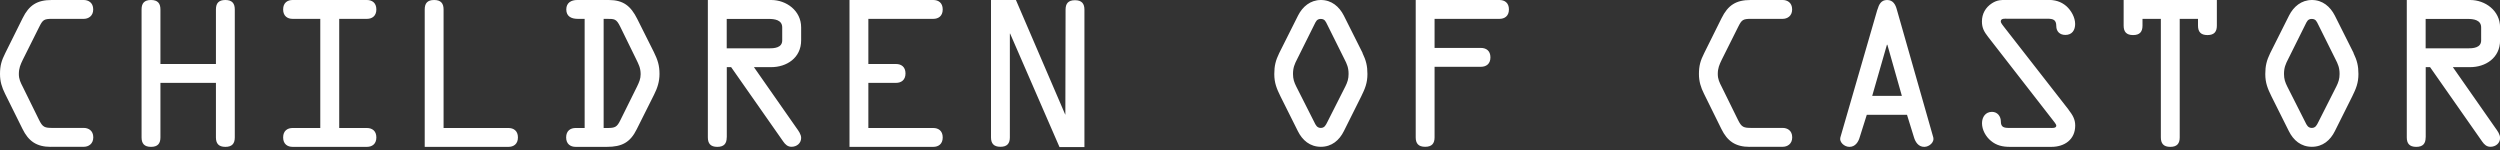 <svg xmlns="http://www.w3.org/2000/svg" viewBox="0 0 350 21"><rect x="0" y="0" width="350" height="21" fill="#333333" stroke="none"/><path d="M7.11 20.56c-1.98 0-3.12-.79-3.96-2.51L.71 13.13c-.45-.9-.71-1.74-.71-2.77C0 9.2.21 8.48.74 7.43l2.43-4.89C4.07.71 5.21 0 7.24 0h4.49c.58 0 1.32.32 1.32 1.32 0 .95-.71 1.32-1.32 1.32H7.32c-1.14 0-1.32.11-1.82 1.11l-2.3 4.6c-.34.71-.56 1.19-.56 2.01 0 .74.24 1.19.56 1.82l2.25 4.57c.53 1.08.79 1.16 1.98 1.16h4.31c.58 0 1.32.32 1.32 1.32 0 .95-.71 1.32-1.32 1.32H7.12zM22.46 11.6v7.64c0 .85-.37 1.32-1.32 1.32s-1.32-.48-1.32-1.32V1.32c0-.85.37-1.32 1.32-1.32s1.32.48 1.32 1.32v7.64h7.77V1.32c0-.85.37-1.32 1.32-1.32s1.32.48 1.32 1.32v17.92c0 .85-.37 1.32-1.32 1.32s-1.32-.48-1.32-1.32V11.6h-7.77zM47.49 17.92h3.88c.69 0 1.32.37 1.32 1.32s-.63 1.32-1.32 1.32H40.96c-.69 0-1.32-.37-1.32-1.32s.63-1.32 1.32-1.32h3.88V2.64h-3.88c-.69 0-1.32-.37-1.32-1.32S40.27 0 40.96 0h10.41c.69 0 1.32.37 1.32 1.32s-.63 1.32-1.32 1.32h-3.88v15.27zM71.19 17.92c.69 0 1.32.37 1.32 1.32s-.63 1.32-1.32 1.32H59.46V1.32c0-.85.37-1.32 1.32-1.32s1.32.48 1.32 1.32v16.6h9.09zM81.87 2.64h-.98c-.87 0-1.61-.32-1.61-1.32 0-.95.71-1.32 1.53-1.32h4.41c2.06 0 3.09.85 3.99 2.64l2.33 4.65c.53 1.08.79 1.85.79 3.07 0 1.06-.29 1.96-.77 2.91l-2.41 4.81c-.92 1.88-2.11 2.48-4.18 2.48h-4.39c-.69 0-1.32-.37-1.32-1.32s.63-1.32 1.32-1.32h1.27V2.64zm2.64 15.28h.5c1.11 0 1.37-.13 1.85-1.11l2.33-4.7c.29-.61.5-1.06.5-1.72 0-.9-.29-1.4-.66-2.17l-2.19-4.47c-.56-1.14-.79-1.11-2.01-1.11h-.32v15.27zM101.74 19.24c0 .85-.37 1.32-1.32 1.32s-1.32-.48-1.32-1.32V0h8.88c2.09 0 4.18 1.48 4.18 3.83v1.82c0 2.48-2.06 3.75-4.18 3.75h-2.43l5.95 8.51c.29.4.66.9.66 1.4 0 .74-.61 1.24-1.35 1.24-.53 0-.87-.32-1.16-.74L102.36 9.4h-.61v9.83zm0-12.47h5.87c.74 0 1.9-.05 1.9-1.11V3.84c0-1.06-1.08-1.19-1.88-1.19h-5.89v4.12zM130.66 17.92c.69 0 1.32.37 1.32 1.32s-.63 1.32-1.32 1.32h-11.73V0h11.73c.69 0 1.32.37 1.32 1.32s-.63 1.32-1.32 1.32h-9.09v6.32h3.88c.69 0 1.32.37 1.32 1.32s-.63 1.32-1.32 1.32h-3.88v6.32h9.09zM149.18 1.35c0-.85.37-1.32 1.32-1.32s1.32.48 1.32 1.32v19.24h-3.49l-6.9-15.86V4.7h-.05v14.53c0 .85-.37 1.32-1.32 1.32s-1.32-.48-1.32-1.32V0h3.49l6.9 16.04h-.03.05l.03-14.69zM190.75 7.43c.5 1.03.69 1.8.69 2.93 0 1.27-.34 2.06-.87 3.14l-2.43 4.86c-.63 1.27-1.69 2.19-3.22 2.19s-2.59-.92-3.22-2.19l-2.43-4.86c-.53-1.08-.87-1.88-.87-3.14 0-1.14.19-1.9.69-2.93l2.64-5.26c.63-1.24 1.72-2.17 3.2-2.17s2.56.92 3.2 2.17l2.64 5.26zm-4.94-3.99c-.21-.42-.34-.79-.9-.79s-.69.37-.9.79l-2.38 4.78c-.4.77-.61 1.27-.61 2.14 0 .69.16 1.16.45 1.74l2.54 5.02c.18.37.37.79.9.79s.71-.42.9-.79l2.54-5.02c.29-.58.45-1.06.45-1.74 0-.87-.21-1.37-.61-2.14l-2.38-4.78zM198.2 0h11.73c.69 0 1.32.37 1.32 1.32s-.63 1.32-1.32 1.32h-9.09v4.07h6.5c.69 0 1.32.37 1.32 1.32s-.63 1.32-1.32 1.32h-6.5v9.88c0 .85-.37 1.32-1.32 1.32s-1.32-.48-1.32-1.32V0zM244.95 20.56c-1.98 0-3.12-.79-3.96-2.51l-2.43-4.92c-.45-.9-.71-1.74-.71-2.77 0-1.16.21-1.88.74-2.93l2.43-4.89c.9-1.82 2.03-2.54 4.07-2.54h4.49c.58 0 1.32.32 1.32 1.32 0 .95-.71 1.32-1.32 1.32h-4.41c-1.14 0-1.32.11-1.82 1.11l-2.3 4.6c-.34.71-.56 1.19-.56 2.01 0 .74.24 1.19.56 1.82l2.25 4.57c.53 1.08.79 1.16 1.98 1.16h4.31c.58 0 1.32.32 1.32 1.32 0 .95-.71 1.32-1.32 1.32h-4.62zM262.84 1.35c.21-.71.5-1.35 1.35-1.35s1.19.66 1.37 1.35l5.1 17.89c.18.63-.53 1.32-1.27 1.32-.82 0-1.24-.69-1.43-1.32l-.98-3.17h-5.63l-1 3.17c-.18.63-.61 1.32-1.43 1.32-.74 0-1.45-.69-1.27-1.32l5.18-17.89zm1.38 4.91h-.05l-2.06 7.16h4.15l-2.03-7.16zM289.61 15.38c.53.69.92 1.29.92 2.19 0 1.98-1.51 2.99-3.33 2.99h-5.81c-1 0-1.88-.18-2.67-.85-.71-.58-1.24-1.53-1.24-2.46 0-.85.48-1.59 1.4-1.59.77 0 1.24.63 1.24 1.35 0 .79.42.9 1.16.9h5.73c.21 0 .87.08.87-.32 0-.21-.37-.61-.48-.77l-9.06-11.65c-.55-.71-.87-1.24-.87-2.17 0-1.06.5-1.96 1.4-2.54.74-.48 1.35-.48 2.19-.48h5.6c1 0 1.85.21 2.62.87.69.61 1.24 1.59 1.24 2.51 0 .85-.42 1.53-1.37 1.53-.79 0-1.27-.5-1.27-1.24 0-.9-.45-1.03-1.27-1.03h-5.6c-.29 0-.9-.08-.9.37 0 .24.29.55.4.71l9.09 11.65zM299.95 2.64v.95c0 .85-.37 1.32-1.32 1.32s-1.32-.48-1.32-1.32V0h13.05v3.59c0 .85-.37 1.32-1.32 1.32s-1.32-.48-1.32-1.32v-.95h-2.56v16.6c0 .85-.37 1.32-1.32 1.32s-1.32-.48-1.32-1.32V2.64h-2.56zM329.49 7.43c.5 1.03.69 1.8.69 2.93 0 1.27-.34 2.06-.87 3.14l-2.43 4.86c-.63 1.27-1.69 2.19-3.22 2.19s-2.59-.92-3.22-2.19l-2.43-4.86c-.53-1.08-.87-1.88-.87-3.14 0-1.14.19-1.9.69-2.93l2.64-5.26C321.1.93 322.19 0 323.67 0s2.56.92 3.2 2.17l2.64 5.26zm-4.94-3.99c-.21-.42-.34-.79-.9-.79s-.69.37-.9.79l-2.38 4.78c-.4.77-.61 1.27-.61 2.14 0 .69.16 1.16.45 1.74l2.54 5.02c.18.37.37.79.9.79s.71-.42.9-.79l2.54-5.02c.29-.58.45-1.06.45-1.74 0-.87-.21-1.37-.61-2.14l-2.38-4.78zM339.59 19.24c0 .85-.37 1.32-1.32 1.32s-1.32-.48-1.32-1.32V0h8.88c2.09 0 4.18 1.48 4.18 3.83v1.82c0 2.48-2.06 3.75-4.18 3.75h-2.43l5.95 8.51c.29.4.66.9.66 1.4 0 .74-.61 1.24-1.35 1.24-.53 0-.87-.32-1.16-.74L340.21 9.4h-.61v9.83zm0-12.47h5.87c.74 0 1.9-.05 1.9-1.11V3.84c0-1.06-1.08-1.19-1.88-1.19h-5.89v4.12z" fill="#fff"/></svg>